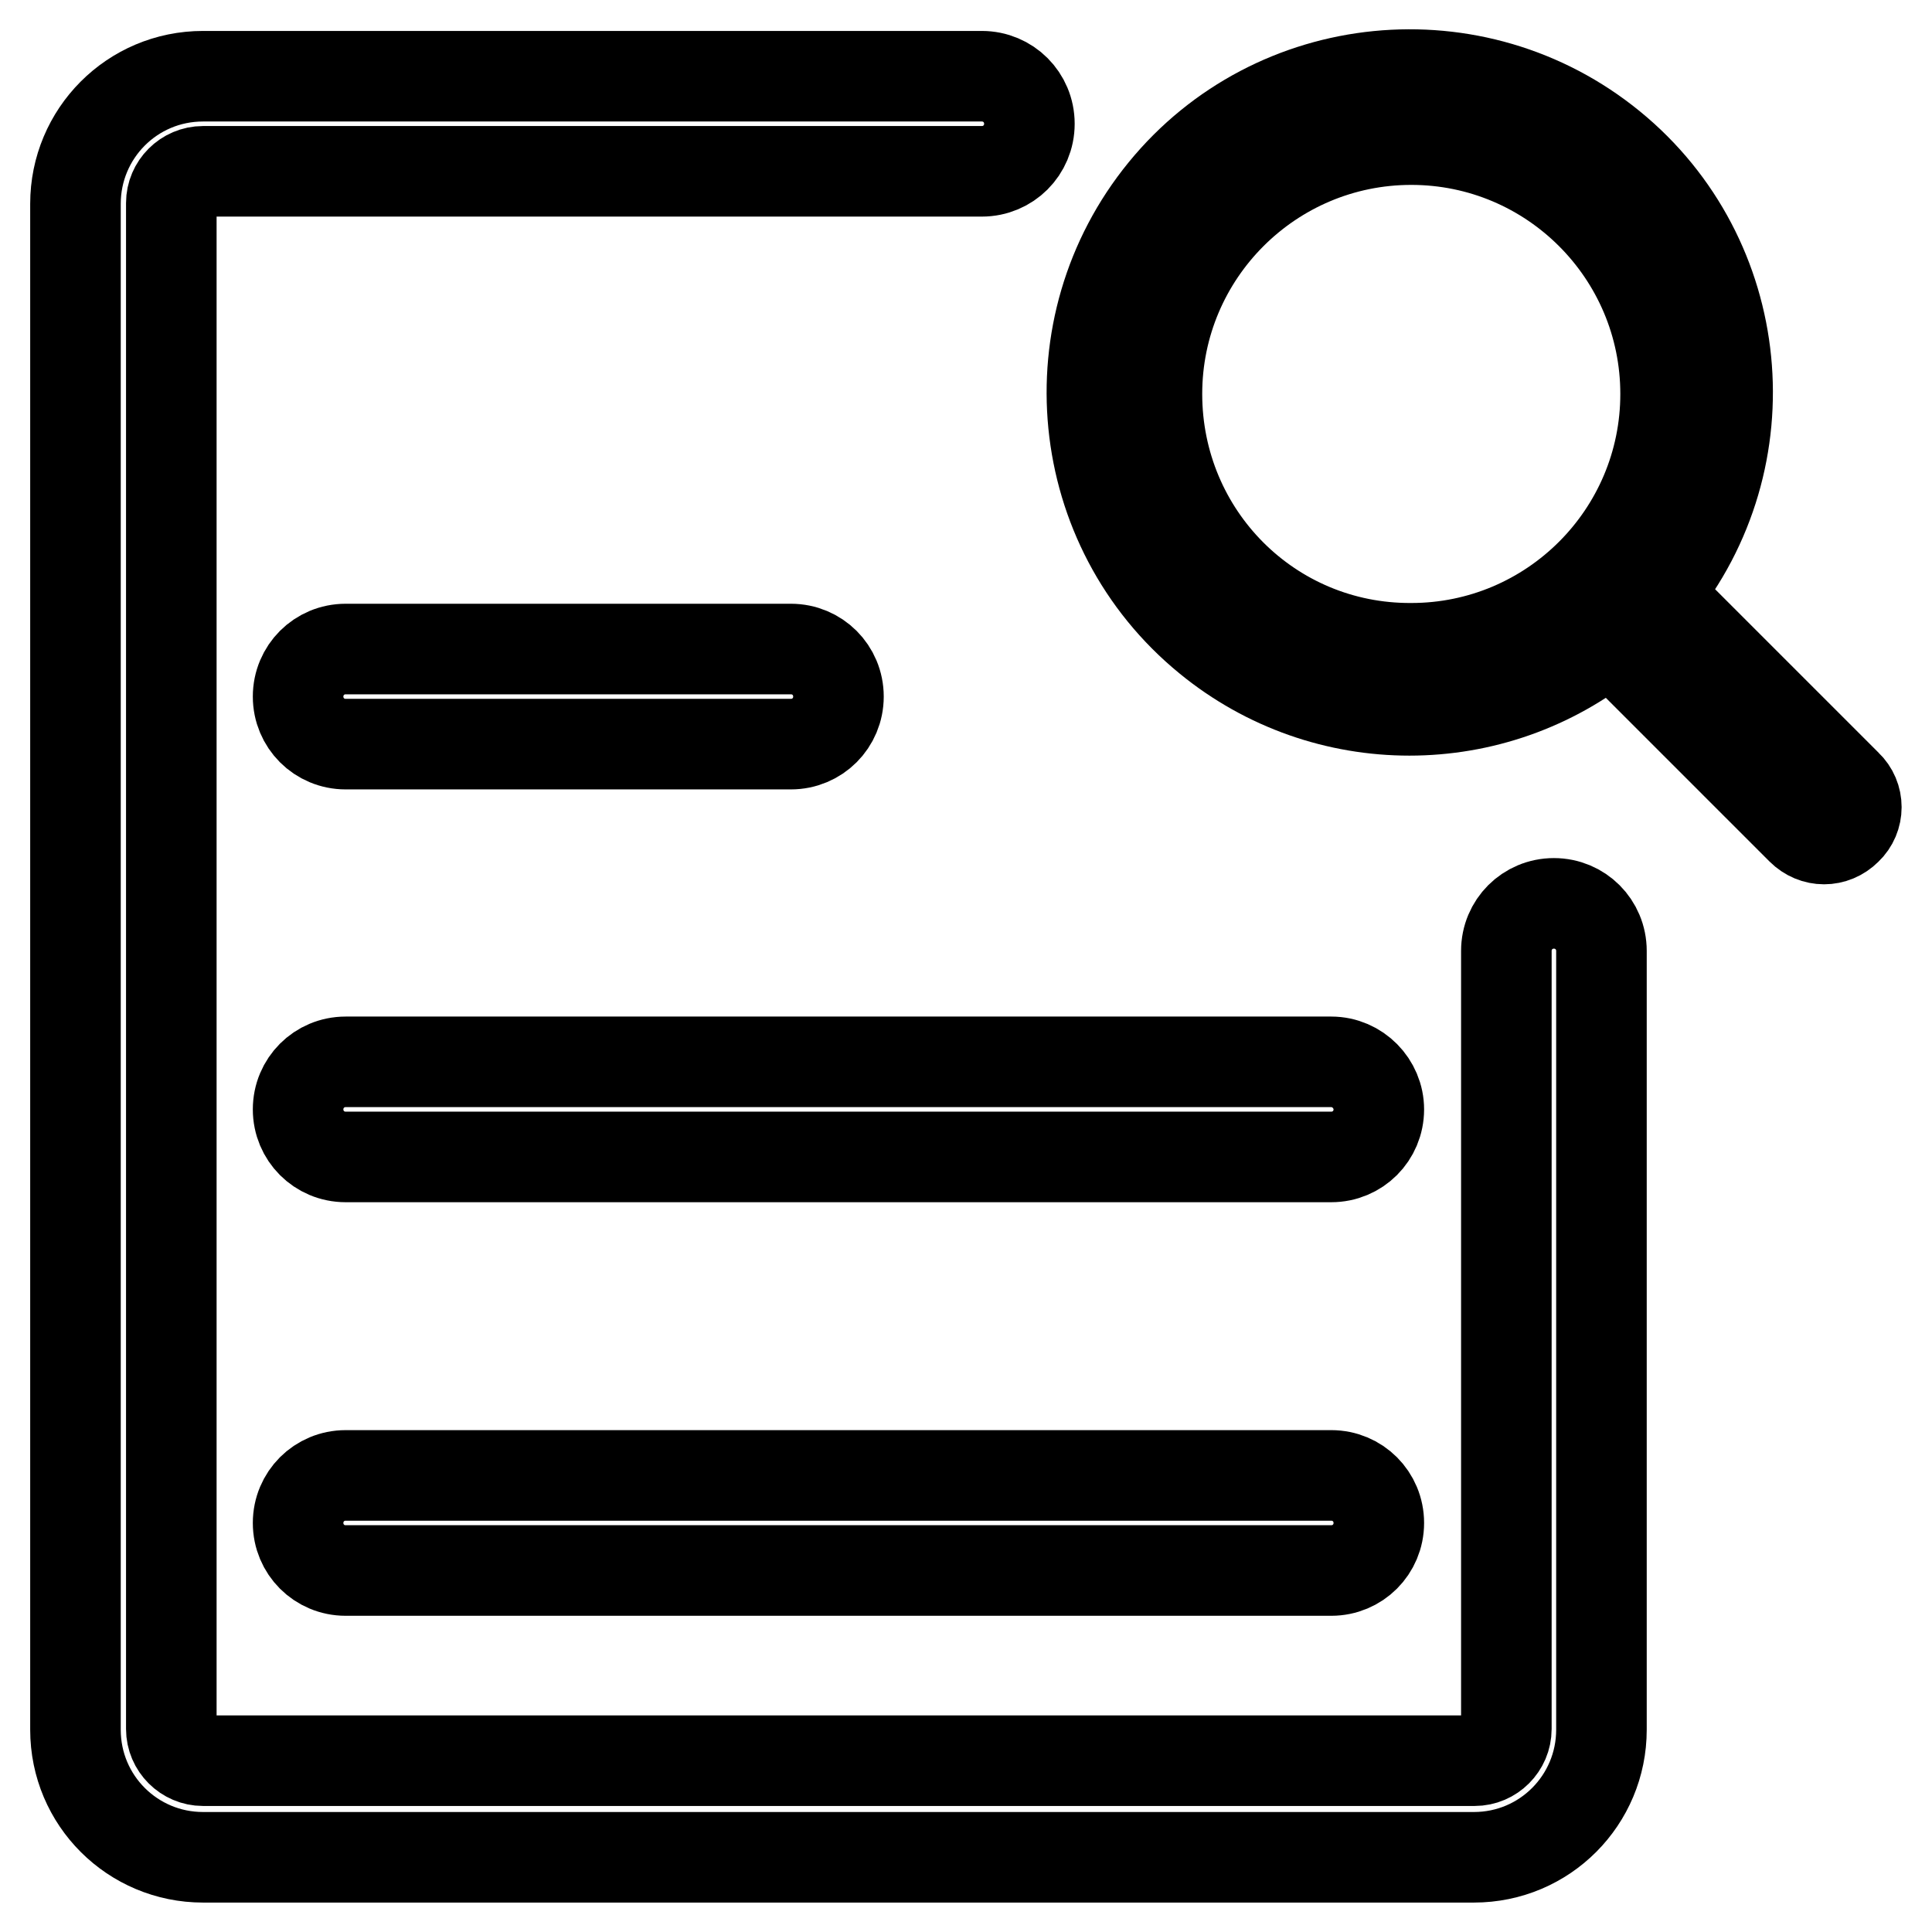 <?xml version="1.0" encoding="utf-8"?>
<!-- Svg Vector Icons : http://www.onlinewebfonts.com/icon -->
<!DOCTYPE svg PUBLIC "-//W3C//DTD SVG 1.1//EN" "http://www.w3.org/Graphics/SVG/1.1/DTD/svg11.dtd">
<svg version="1.1" xmlns="http://www.w3.org/2000/svg" xmlns:xlink="http://www.w3.org/1999/xlink" x="0px" y="0px" viewBox="0 0 256 256" enable-background="new 0 0 256 256" xml:space="preserve">
<g> <path stroke-width="12" fill-opacity="0" stroke="#000000"  d="M104.8,86h-59c-3.5,0-6.3,2.8-6.3,6.3s2.8,6.3,6.3,6.3h59c3.5,0,6.3-2.8,6.3-6.3S108.3,86,104.8,86z  M176.4,140.7H45.8c-3.5,0-6.3,2.8-6.3,6.3c0,3.5,2.8,6.3,6.3,6.3h130.6c3.5,0,6.3-2.8,6.3-6.3 C182.7,143.6,179.9,140.7,176.4,140.7z M176.4,195.5H45.8c-3.5,0-6.3,2.8-6.3,6.3c0,3.5,2.8,6.3,6.3,6.3h130.6 c3.5,0,6.3-2.8,6.3-6.3C182.7,198.3,179.9,195.5,176.4,195.5z"/> <path stroke-width="12" fill-opacity="0" stroke="#000000"  d="M212.2,126v103.2c0,9.3-7.5,16.9-16.9,16.9H26.9c-9.3,0-16.9-7.5-16.9-16.9V27c0-9.3,7.5-16.9,16.9-16.9 h103.2c3.5,0,6.3,2.8,6.3,6.3c0,3.5-2.8,6.3-6.3,6.3H26.9c-2.3,0-4.2,1.9-4.2,4.2v202.2c0,2.3,1.9,4.2,4.2,4.2h168.5 c2.3,0,4.2-1.9,4.2-4.2V126c0-3.5,2.8-6.3,6.3-6.3S212.2,122.5,212.2,126z"/> <path stroke-width="12" fill-opacity="0" stroke="#000000"  d="M244.7,104l-25.3-25.3c14.7-18,12.1-44.6-5.9-59.3c-18-14.7-44.6-12.1-59.3,5.9 c-14.7,18-12.1,44.6,5.9,59.3c15.5,12.7,37.8,12.7,53.3,0l25.3,25.3c1.7,1.7,4.3,1.7,6,0C246.4,108.3,246.4,105.6,244.7,104 L244.7,104z M153.3,52.2c0-18.6,15.1-33.7,33.7-33.7c18.6,0,33.7,15.1,33.7,33.7c0,18.6-15.1,33.7-33.7,33.7 C168.3,86,153.3,70.9,153.3,52.2z"/></g>
</svg>